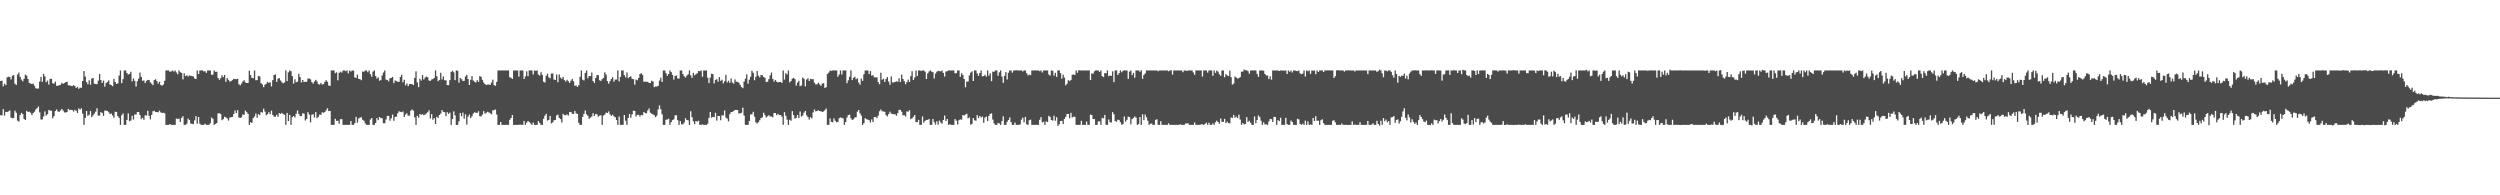 <?xml version="1.0" encoding="UTF-8"?>
<svg xmlns="http://www.w3.org/2000/svg" width="1920" height="150">
  <path d="M0 62.177h1v26.315H0zM1 61.936h1v26.633H1zM2 66.293h1v17.505H2zM3 64.284h1v24.512H3zM4 65.358h1v20.556H4zM5 59.375h1v26.708H5zM6 58.959h1v26.597H6zM7 59.107h1v25.749H7zM8 61.026h1v29.329H8zM9 58.145h1v32.672H9zM10 57.678h1v32.900H10zM11 64.302h1v20.630H11zM12 65.232h1v21.355H12zM13 57.176h1v35.468H13zM14 55.754h1v37.633H14zM15 59.013h1v29.359H15zM16 61.121h1v25.571H16zM17 62.479h1v25.136H17zM18 60.452h1v30.938H18zM19 57.281h1v34.853H19zM20 58.122h1v26.962H20zM21 60.687h1v25.330H21zM22 63.662h1v22.022H22zM23 64.132h1v22.427H23zM24 64.509h1v23.874H24zM25 64.257h1v22.616H25zM26 65.857h1v19.944H26zM27 67.776h1v16.303H27zM28 68.053h1v15.092H28zM29 67.975h1v13.797H29zM30 62.652h1v23.608H30zM31 59.029h1v32.734H31zM32 62.757h1v28.975H32zM33 56.805h1v32.591H33zM34 58.689h1v26.844H34zM35 63.116h1v25.645H35zM36 61.878h1v25.828H36zM37 64.957h1v19.469H37zM38 60.566h1v24.368H38zM39 60.562h1v24.482H39zM40 63.876h1v27.009H40zM41 64.313h1v24.883H41zM42 62.647h1v22.604H42zM43 65.819h1v18.241H43zM44 65.884h1v19.738H44zM45 65.447h1v20.398H45zM46 65.127h1v19.692H46zM47 63.571h1v20.101H47zM48 64.428h1v20.448H48zM49 63.782h1v22.549H49zM50 63.053h1v23.370H50zM51 62.811h1v23.227H51zM52 65.490h1v18.101H52zM53 65.582h1v18.994H53zM54 65.907h1v18.433H54zM55 66.175h1v18.352H55zM56 65.384h1v20.303H56zM57 66.094h1v18.222H57zM58 67.537h1v17.565H58zM59 66.758h1v19.964H59zM60 68.198h1v15.069H60zM61 67.332h1v16.862H61zM62 67.422h1v15.759H62zM63 62.193h1v25.054H63zM64 54.578h1v41.317H64zM65 58.766h1v31.733H65zM66 63.054h1v22.183H66zM67 64.720h1v24.288H67zM68 61.627h1v26.475H68zM69 65.050h1v20.263H69zM70 60.375h1v29.603H70zM71 59.881h1v28.755H71zM72 64.264h1v22.997H72zM73 64.486h1v21.254H73zM74 64.686h1v18.441H74zM75 61.942h1v26.801H75zM76 56.871h1v31.928H76zM77 61.483h1v24.600H77zM78 63.687h1v23.115H78zM79 61.824h1v27.180H79zM80 66.535h1v18.437H80zM81 63.859h1v21.105H81zM82 63.018h1v22.241H82zM83 61.704h1v24.511H83zM84 64.871h1v22.789H84zM85 65.377h1v21.836H85zM86 66.205h1v22.473H86zM87 60.568h1v29.846H87zM88 62.996h1v22.758H88zM89 64.530h1v21.477H89zM90 63.999h1v25.128H90zM91 58.040h1v32.487H91zM92 54.106h1v41.793H92zM93 63.826h1v24.692H93zM94 60.762h1v26.386H94zM95 54.103h1v41.837H95zM96 54.105h1v41.795H96zM97 56.110h1v36.003H97zM98 57.219h1v29.888H98zM99 56.779h1v36.318H99zM100 55.109h1v37.438H100zM101 62.525h1v26.432H101zM102 60.187h1v31.611H102zM103 62.057h1v25.835H103zM104 66.515h1v21.442H104zM105 62.402h1v23.620H105zM106 60.381h1v25.566H106zM107 55.772h1v32.622H107zM108 59.102h1v32.468H108zM109 62.033h1v28.429H109zM110 61.762h1v30.319H110zM111 63.772h1v24.819H111zM112 62.094h1v26.634H112zM113 61.364h1v23.747H113zM114 61.384h1v27.583H114zM115 63.238h1v28.397H115zM116 64.266h1v24.024H116zM117 65.368h1v20.086H117zM118 61.468h1v23.632H118zM119 60.859h1v25.203H119zM120 62.256h1v23.757H120zM121 64.190h1v22.105H121zM122 62.802h1v22.171H122zM123 65.232h1v21.078H123zM124 65.857h1v20.934H124zM125 64.852h1v21.743H125zM126 61.998h1v25.025H126zM127 54.079h1v41.849H127zM128 54.100h1v41.814H128zM129 54.102h1v41.795H129zM130 55.100h1v40.192H130zM131 54.840h1v41.056H131zM132 54.109h1v41.778H132zM133 54.997h1v40.918H133zM134 54.117h1v41.782H134zM135 55.647h1v35.371H135zM136 57.026h1v34.414H136zM137 54.084h1v36.992H137zM138 55.469h1v38.178H138zM139 55.997h1v34.468H139zM140 60.970h1v28.322H140zM141 56.316h1v39.581H141zM142 58.463h1v37.430H142zM143 57.802h1v37.182H143zM144 58.810h1v32.306H144zM145 57.906h1v34.271H145zM146 58.203h1v36.658H146zM147 58.442h1v36.651H147zM148 58.798h1v36.601H148zM149 60.272h1v32.213H149zM150 60.726h1v28.454H150zM151 54.104h1v40.889H151zM152 56.864h1v33.001H152zM153 54.104h1v40.870H153zM154 54.086h1v41.787H154zM155 54.073h1v41.818H155zM156 54.830h1v41.087H156zM157 54.677h1v40.350H157zM158 55.959h1v39.963H158zM159 54.100h1v41.802H159zM160 54.101h1v41.795H160zM161 54.098h1v40.618H161zM162 57.443h1v32.856H162zM163 57.297h1v33.901H163zM164 54.102h1v41.805H164zM165 55.216h1v39.892H165zM166 55.078h1v39.433H166zM167 59.865h1v27.215H167zM168 61.272h1v25.672H168zM169 60.051h1v27.451H169zM170 57.753h1v34.544H170zM171 59.231h1v32.251H171zM172 57.536h1v32.104H172zM173 62.750h1v27.421H173zM174 59.958h1v31.018H174zM175 61.318h1v31.228H175zM176 62.681h1v27.610H176zM177 62.243h1v27.810H177zM178 61.562h1v28.249H178zM179 60.561h1v26.971H179zM180 60.726h1v24.182H180zM181 60.827h1v26.042H181zM182 60.403h1v24.200H182zM183 64.726h1v25.496H183zM184 65.539h1v25.067H184zM185 64.176h1v25.853H185zM186 62.582h1v25.302H186zM187 61.603h1v26.584H187zM188 63.281h1v21.637H188zM189 63.769h1v22.380H189zM190 63.701h1v23.793H190zM191 54.284h1v41.633H191zM192 57.664h1v36.214H192zM193 59.834h1v34.579H193zM194 60.008h1v30.694H194zM195 54.105h1v35.355H195zM196 61.596h1v25.560H196zM197 61.536h1v28.832H197zM198 58.275h1v29.378H198zM199 58.729h1v29.669H199zM200 63.831h1v22.125H200zM201 64.824h1v21.729H201zM202 66.981h1v16.472H202zM203 65.025h1v20.667H203zM204 64.328h1v24.155H204zM205 62.850h1v24.845H205zM206 63.674h1v22.457H206zM207 63.147h1v24.496H207zM208 66.371h1v18.608H208zM209 61.554h1v26.738H209zM210 57.570h1v32.029H210zM211 57.177h1v32.348H211zM212 62.853h1v25.295H212zM213 60.455h1v29.253H213zM214 59.974h1v26.906H214zM215 61.794h1v25.690H215zM216 63.189h1v23.504H216zM217 63.968h1v23.686H217zM218 63.327h1v24.837H218zM219 54.100h1v41.801H219zM220 62.268h1v24.440H220zM221 55.537h1v37.553H221zM222 54.103h1v34.106H222zM223 54.706h1v41.173H223zM224 58.492h1v31.427H224zM225 64.200h1v24.944H225zM226 60.916h1v29.280H226zM227 63.133h1v24.214H227zM228 62.696h1v22.219H228zM229 56.557h1v30.934H229zM230 59.242h1v29.879H230zM231 63.310h1v25.790H231zM232 61.464h1v25.511H232zM233 63.032h1v24.242H233zM234 62.743h1v29.792H234zM235 62.850h1v28.549H235zM236 60.420h1v25.746H236zM237 60.248h1v27.701H237zM238 60.907h1v33.090H238zM239 63.091h1v25.025H239zM240 64.231h1v23.496H240zM241 62.595h1v27.641H241zM242 61.363h1v24.720H242zM243 62.539h1v28.194H243zM244 64.601h1v25.113H244zM245 64.988h1v22.991H245zM246 63.641h1v24.517H246zM247 64.921h1v21.302H247zM248 64.549h1v22.063H248zM249 62.841h1v23.105H249zM250 61.575h1v23.122H250zM251 62.847h1v20.285H251zM252 65.689h1v19.646H252zM253 65.937h1v19.253H253zM254 54.088h1v41.803H254zM255 54.095h1v41.806H255zM256 54.097h1v41.795H256zM257 56.290h1v34.950H257zM258 55.562h1v37.259H258zM259 61.690h1v31.041H259zM260 55.940h1v39.015H260zM261 54.976h1v36.557H261zM262 55.767h1v35.744H262zM263 54.105h1v41.786H263zM264 54.105h1v41.794H264zM265 54.688h1v41.209H265zM266 54.090h1v41.809H266zM267 56.314h1v39.576H267zM268 54.105h1v41.790H268zM269 54.925h1v38.050H269zM270 54.084h1v41.812H270zM271 54.278h1v41.619H271zM272 59.461h1v35.173H272zM273 59.822h1v29.934H273zM274 57.328h1v36.897H274zM275 60.576h1v30.475H275zM276 60.835h1v29.506H276zM277 61.604h1v28.388H277zM278 54.916h1v37.051H278zM279 55.088h1v37.635H279zM280 54.102h1v40.680H280zM281 54.101h1v41.821H281zM282 55.460h1v40.456H282zM283 54.104h1v41.795H283zM284 56.925h1v34.928H284zM285 58.920h1v31.776H285zM286 55.000h1v40.898H286zM287 54.099h1v41.805H287zM288 58.324h1v36.151H288zM289 60.345h1v30.405H289zM290 59.422h1v32.845H290zM291 62.017h1v27.815H291zM292 61.477h1v29.247H292zM293 58.028h1v32.808H293zM294 55.707h1v38.896H294zM295 54.093h1v40.587H295zM296 61.129h1v30.547H296zM297 61.507h1v27.554H297zM298 62.470h1v26.529H298zM299 60.087h1v32.652H299zM300 59.872h1v30.999H300zM301 59.100h1v28.838H301zM302 63.843h1v28.950H302zM303 61.799h1v27.983H303zM304 62.240h1v27.236H304zM305 62.859h1v24.126H305zM306 62.815h1v22.614H306zM307 59.077h1v26.846H307zM308 57.375h1v28.793H308zM309 63.237h1v22.374H309zM310 61.211h1v28.581H310zM311 65.539h1v22.438H311zM312 64.073h1v22.970H312zM313 66.156h1v22.719H313zM314 64.577h1v24.209H314zM315 64.498h1v20.503H315zM316 64.632h1v19.443H316zM317 65.320h1v19.657H317zM318 59.863h1v30.274H318zM319 54.772h1v41.130H319zM320 63.283h1v25.638H320zM321 66.927h1v23.451H321zM322 60.479h1v27.060H322zM323 61.887h1v26.286H323zM324 57.676h1v29.993H324zM325 61.051h1v27.444H325zM326 59.589h1v28.438H326zM327 58.757h1v28.339H327zM328 59.323h1v26.880H328zM329 61.826h1v22.898H329zM330 62.087h1v28.890H330zM331 61.062h1v26.652H331zM332 60.726h1v31.229H332zM333 59.817h1v30.884H333zM334 54.090h1v41.157H334zM335 58.498h1v31.178H335zM336 62.328h1v28.366H336zM337 61.398h1v26.929H337zM338 55.849h1v31.382H338zM339 61.038h1v23.469H339zM340 58.749h1v27.186H340zM341 61.575h1v24.616H341zM342 61.688h1v27.503H342zM343 65.329h1v20.859H343zM344 65.408h1v22.017H344zM345 61.528h1v24.958H345zM346 55.205h1v40.687H346zM347 54.301h1v37.139H347zM348 55.552h1v30.001H348zM349 61.517h1v27.093H349zM350 54.095h1v41.875H350zM351 54.328h1v41.567H351zM352 63.495h1v29.660H352zM353 59.896h1v26.868H353zM354 60.867h1v28.433H354zM355 62.164h1v24.306H355zM356 62.062h1v29.115H356zM357 58.781h1v29.035H357zM358 57.566h1v38.137H358zM359 60.741h1v28.840H359zM360 65.242h1v22.702H360zM361 61.300h1v29.380H361zM362 58.477h1v30.805H362zM363 61.865h1v25.325H363zM364 62.799h1v23.403H364zM365 63.412h1v23.156H365zM366 61.535h1v25.175H366zM367 62.865h1v22.575H367zM368 58.464h1v30.797H368zM369 59.049h1v30.384H369zM370 61.290h1v26.718H370zM371 63.383h1v21.953H371zM372 64.592h1v22.711H372zM373 65.245h1v21.408H373zM374 64.922h1v20.960H374zM375 64.921h1v21.439H375zM376 65.122h1v21.856H376zM377 63.362h1v24.470H377zM378 61.197h1v23.530H378zM379 65.388h1v19.260H379zM380 65.912h1v18.155H380zM381 62.855h1v25.098H381zM382 54.104h1v41.823H382zM383 54.069h1v41.835H383zM384 54.105h1v39.606H384zM385 54.106h1v41.799H385zM386 54.100h1v41.802H386zM387 54.111h1v41.785H387zM388 54.095h1v41.804H388zM389 54.088h1v41.819H389zM390 54.108h1v41.789H390zM391 59.289h1v32.758H391zM392 59.807h1v30.827H392zM393 60.623h1v27.699H393zM394 54.102h1v41.802H394zM395 54.095h1v41.806H395zM396 54.094h1v41.798H396zM397 54.104h1v41.792H397zM398 58.894h1v36.999H398zM399 54.102h1v41.520H399zM400 54.099h1v41.798H400zM401 54.108h1v41.790H401zM402 60.598h1v32.291H402zM403 58.666h1v37.231H403zM404 54.760h1v39.508H404zM405 58.476h1v34.468H405zM406 54.087h1v39.635H406zM407 54.098h1v40.611H407zM408 54.105h1v41.803H408zM409 57.197h1v36.964H409zM410 54.104h1v41.794H410zM411 54.418h1v41.490H411zM412 54.104h1v41.793H412zM413 57.239h1v35.804H413zM414 58.037h1v36.376H414zM415 55.471h1v40.430H415zM416 57.491h1v38.412H416zM417 62.761h1v28.456H417zM418 63.380h1v25.477H418zM419 58.188h1v29.262H419zM420 56.556h1v36.069H420zM421 59.412h1v32.636H421zM422 60.182h1v28.834H422zM423 56.528h1v38.223H423zM424 56.444h1v37.563H424zM425 61.067h1v31.369H425zM426 61.385h1v30.754H426zM427 57.243h1v31.413H427zM428 63.116h1v24.896H428zM429 57.177h1v33.345H429zM430 59.526h1v31.970H430zM431 60.560h1v33.551H431zM432 59.152h1v28.323H432zM433 61.524h1v26.904H433zM434 62.603h1v25.941H434zM435 61.292h1v26.585H435zM436 62.376h1v26.336H436zM437 63.769h1v22.355H437zM438 61.881h1v24.108H438zM439 60.596h1v26.799H439zM440 62.454h1v25.050H440zM441 65.861h1v19.325H441zM442 65.627h1v21.447H442zM443 66.771h1v20.741H443zM444 65.415h1v28.883H444zM445 58.973h1v36.922H445zM446 54.097h1v41.788H446zM447 61.203h1v28.610H447zM448 61.777h1v25.692H448zM449 56.006h1v28.863H449zM450 54.112h1v33.685H450zM451 60.088h1v28.889H451zM452 58.368h1v32.857H452zM453 58.449h1v31.852H453zM454 55.694h1v33.741H454zM455 62.225h1v24.704H455zM456 63.693h1v25.331H456zM457 59.913h1v27.627H457zM458 57.674h1v30.170H458zM459 57.693h1v31.956H459zM460 61.653h1v27.191H460zM461 62.148h1v26.378H461zM462 60.773h1v35.154H462zM463 59.810h1v28.942H463zM464 55.543h1v32.469H464zM465 57.289h1v29.182H465zM466 62.298h1v24.472H466zM467 64.242h1v21.383H467zM468 62.302h1v25.445H468zM469 60.693h1v28.348H469zM470 59.294h1v28.840H470zM471 62.710h1v26.624H471zM472 61.122h1v28.947H472zM473 61.069h1v31.105H473zM474 54.079h1v41.785H474zM475 62.498h1v26.982H475zM476 59.027h1v36.869H476zM477 54.098h1v41.799H477zM478 54.060h1v41.836H478zM479 57.704h1v30.605H479zM480 59.448h1v33.299H480zM481 55.628h1v40.286H481zM482 59.988h1v30.536H482zM483 59.121h1v28.430H483zM484 58.607h1v31.797H484zM485 60.543h1v27.286H485zM486 60.832h1v24.168H486zM487 65.007h1v20.244H487zM488 61.084h1v28.404H488zM489 61.661h1v26.486H489zM490 59.793h1v28.378H490zM491 56.941h1v32.590H491zM492 56.154h1v32.117H492zM493 57.481h1v31.115H493zM494 62.720h1v23.279H494zM495 62.729h1v24.114H495zM496 62.751h1v24.275H496zM497 62.852h1v22.031H497zM498 63.668h1v19.607H498zM499 63.733h1v22.783H499zM500 62.006h1v25.317H500zM501 62.564h1v25.315H501zM502 66.939h1v21.565H502zM503 66.349h1v23.656H503zM504 66.440h1v22.357H504zM505 65.920h1v18.198H505zM506 61.904h1v19.029H506zM507 59.659h1v24.239H507zM508 62.916h1v24.880H508zM509 54.100h1v41.802H509zM510 54.101h1v41.804H510zM511 56.234h1v35.760H511zM512 58.219h1v33.519H512zM513 56.879h1v34.329H513zM514 54.107h1v41.789H514zM515 55.350h1v38.423H515zM516 57.434h1v34.816H516zM517 61.136h1v30.487H517zM518 58.357h1v30.241H518zM519 57.899h1v30.612H519zM520 60.228h1v32.038H520zM521 60.386h1v35.511H521zM522 54.102h1v38.862H522zM523 54.098h1v41.322H523zM524 56.877h1v38.621H524zM525 58.571h1v35.529H525zM526 59.522h1v31.235H526zM527 57.990h1v34.194H527zM528 57.100h1v35.300H528zM529 54.099h1v41.799H529zM530 57.860h1v27.578H530zM531 59.780h1v30.239H531zM532 55.985h1v37.260H532zM533 57.791h1v37.579H533zM534 57.058h1v35.899H534zM535 56.232h1v37.166H535zM536 54.598h1v38.119H536zM537 54.696h1v41.203H537zM538 54.104h1v41.792H538zM539 58.930h1v36.617H539zM540 54.100h1v41.797H540zM541 54.103h1v41.794H541zM542 54.101h1v41.795H542zM543 59.661h1v35.347H543zM544 63.805h1v26.712H544zM545 59.595h1v26.397H545zM546 56.644h1v33.707H546zM547 56.959h1v32.792H547zM548 64.029h1v25.999H548zM549 61.414h1v25.197H549zM550 60.771h1v31.872H550zM551 62.776h1v26.267H551zM552 59.197h1v29.975H552zM553 62.121h1v30.248H553zM554 61.238h1v27.328H554zM555 64.069h1v24.624H555zM556 62.364h1v22.540H556zM557 57.468h1v32.775H557zM558 63.261h1v27.864H558zM559 61.994h1v31.259H559zM560 63.571h1v24.132H560zM561 60.284h1v25.791H561zM562 63.374h1v22.528H562zM563 64.242h1v20.999H563zM564 60.971h1v23.472H564zM565 62.784h1v21.633H565zM566 62.851h1v21.680H566zM567 63.528h1v23.615H567zM568 65.236h1v21.877H568zM569 66.878h1v19.764H569zM570 67.746h1v14.942H570zM571 62.609h1v26.157H571zM572 60.455h1v35.441H572zM573 57.155h1v38.742H573zM574 64.280h1v31.617H574zM575 61.179h1v31.746H575zM576 58.907h1v29.040H576zM577 54.320h1v33.427H577zM578 55.840h1v30.008H578zM579 61.659h1v27.868H579zM580 58.968h1v34.995H580zM581 54.519h1v40.338H581zM582 58.127h1v35.716H582zM583 59.509h1v32.880H583zM584 57.553h1v33.156H584zM585 57.800h1v32.307H585zM586 59.136h1v27.478H586zM587 59.790h1v28.613H587zM588 63.017h1v27.208H588zM589 62.750h1v26.581H589zM590 60.785h1v27.665H590zM591 57.915h1v31.521H591zM592 55.715h1v33.719H592zM593 60.579h1v29.550H593zM594 62.656h1v24.114H594zM595 61.381h1v25.475H595zM596 62.714h1v25.736H596zM597 63.277h1v24.154H597zM598 63.016h1v25.384H598zM599 62.864h1v25.456H599zM600 63.635h1v25.945H600zM601 54.106h1v41.796H601zM602 61.090h1v25.068H602zM603 56.258h1v32.658H603zM604 57.141h1v34.768H604zM605 54.102h1v41.795H605zM606 63.304h1v28.668H606zM607 62.186h1v30.554H607zM608 60.342h1v25.033H608zM609 59.807h1v28.557H609zM610 60.731h1v30.357H610zM611 65.745h1v24.727H611zM612 63.431h1v24.904H612zM613 62.041h1v28.699H613zM614 66.132h1v19.500H614zM615 65.710h1v23.784H615zM616 59.499h1v29.240H616zM617 60.581h1v25.926H617zM618 66.360h1v18.815H618zM619 61.108h1v27.504H619zM620 60.173h1v29.803H620zM621 62.219h1v29.643H621zM622 60.563h1v29.440H622zM623 60.826h1v30.103H623zM624 60.824h1v25.491H624zM625 63.465h1v20.657H625zM626 64.873h1v20.631H626zM627 64.762h1v20.492H627zM628 63.520h1v21.170H628zM629 64.775h1v20.530H629zM630 65.895h1v19.500H630zM631 64.250h1v21.823H631zM632 63.855h1v21.760H632zM633 67.462h1v17.193H633zM634 66.979h1v16.299H634zM635 56.835h1v39.063H635zM636 55.710h1v40.184H636zM637 54.156h1v36.812H637zM638 54.487h1v39.107H638zM639 54.089h1v39.884H639zM640 54.104h1v36.822H640zM641 54.039h1v38.693H641zM642 54.107h1v39.811H642zM643 58.954h1v34.669H643zM644 57.254h1v33.575H644zM645 54.102h1v36.122H645zM646 57.178h1v33.334H646zM647 54.102h1v36.857H647zM648 54.101h1v41.795H648zM649 54.088h1v39.635H649zM650 63.882h1v26.390H650zM651 61.719h1v26.699H651zM652 58.921h1v29.069H652zM653 54.068h1v36.742H653zM654 61.468h1v30.718H654zM655 59.803h1v31.808H655zM656 58.984h1v31.282H656zM657 60.869h1v29.142H657zM658 60.165h1v25.588H658zM659 63.376h1v21.084H659zM660 65.040h1v21.995H660zM661 60.371h1v28.398H661zM662 62.107h1v33.789H662zM663 57.012h1v37.552H663zM664 54.105h1v36.692H664zM665 54.104h1v37.382H665zM666 54.104h1v37.819H666zM667 56.882h1v35.466H667zM668 54.572h1v39.514H668zM669 58.037h1v33.637H669zM670 57.754h1v36.067H670zM671 59.397h1v30.496H671zM672 59.455h1v30.342H672zM673 59.428h1v31.344H673zM674 63.073h1v25.695H674zM675 64.699h1v20.774H675zM676 55.862h1v28.204H676zM677 61.258h1v24.189H677zM678 60.401h1v25.214H678zM679 62.902h1v22.961H679zM680 60.645h1v27.750H680zM681 59.111h1v30.288H681zM682 62.626h1v24.964H682zM683 65.056h1v20.718H683zM684 58.649h1v28.603H684zM685 63.318h1v24.205H685zM686 63.210h1v24.598H686zM687 62.928h1v24.805H687zM688 62.462h1v26.404H688zM689 62.846h1v24.014H689zM690 60.167h1v24.270H690zM691 63.029h1v21.278H691zM692 57.349h1v28.409H692zM693 60.617h1v27.917H693zM694 62.299h1v26.157H694zM695 64.668h1v24.804H695zM696 63.053h1v22.502H696zM697 61.158h1v24.606H697zM698 62.959h1v21.652H698zM699 58.469h1v33.053H699zM700 54.682h1v36.222H700zM701 61.447h1v28.273H701zM702 59.550h1v28.778H702zM703 54.095h1v39.680H703zM704 58.412h1v35.379H704zM705 54.099h1v37.942H705zM706 54.077h1v41.822H706zM707 54.604h1v41.288H707zM708 54.107h1v35.265H708zM709 54.102h1v40.183H709zM710 55.038h1v37.782H710zM711 60.696h1v31.374H711zM712 56.467h1v35.644H712zM713 54.963h1v36.381H713zM714 54.093h1v41.806H714zM715 54.917h1v40.982H715zM716 55.452h1v35.912H716zM717 60.272h1v33.554H717zM718 56.485h1v39.223H718zM719 55.110h1v38.038H719zM720 54.415h1v41.338H720zM721 54.594h1v38.016H721zM722 54.854h1v39.249H722zM723 54.103h1v40.883H723zM724 55.995h1v36.130H724zM725 58.800h1v29.943H725zM726 54.932h1v38.053H726zM727 54.684h1v36.679H727zM728 54.105h1v41.790H728zM729 54.107h1v41.333H729zM730 54.105h1v41.806H730zM731 54.101h1v41.782H731zM732 54.094h1v41.801H732zM733 56.307h1v35.126H733zM734 56.145h1v36.507H734zM735 54.102h1v41.502H735zM736 54.096h1v38.194H736zM737 58.998h1v32.725H737zM738 56.352h1v35.570H738zM739 57.540h1v30.788H739zM740 60.690h1v28.057H740zM741 67.034h1v20.902H741zM742 62.675h1v24.744H742zM743 62.633h1v28.255H743zM744 57.883h1v32.278H744zM745 55.755h1v39.981H745zM746 54.833h1v40.267H746zM747 62.215h1v28.475H747zM748 54.057h1v38.289H748zM749 54.105h1v38.609H749zM750 56.471h1v31.901H750zM751 58.321h1v32.349H751zM752 56.097h1v33.006H752zM753 54.108h1v36.131H753zM754 58.699h1v30.825H754zM755 58.373h1v35.921H755zM756 57.396h1v32.944H756zM757 58.852h1v30.754H757zM758 54.105h1v38.868H758zM759 58.113h1v30.933H759zM760 56.336h1v31.125H760zM761 62.334h1v24.688H761zM762 54.980h1v36.808H762zM763 55.191h1v39.580H763zM764 54.080h1v41.820H764zM765 54.105h1v41.791H765zM766 58.230h1v36.165H766zM767 55.563h1v39.229H767zM768 54.099h1v41.798H768zM769 58.813h1v34.194H769zM770 63.644h1v25.711H770zM771 58.294h1v37.604H771zM772 55.355h1v40.539H772zM773 61.040h1v32.524H773zM774 55.838h1v36.329H774zM775 54.103h1v36.090H775zM776 54.096h1v39.694H776zM777 55.815h1v40.082H777zM778 54.105h1v41.797H778zM779 54.105h1v40.016H779zM780 53.912h1v41.986H780zM781 54.102h1v41.795H781zM782 54.104h1v41.794H782zM783 54.102h1v41.392H783zM784 54.094h1v37.800H784zM785 54.889h1v35.468H785zM786 54.104h1v39.867H786zM787 54.107h1v35.630H787zM788 56.194h1v39.291H788zM789 57.914h1v37.948H789zM790 57.288h1v35.067H790zM791 57.740h1v34.141H791zM792 54.119h1v41.778H792zM793 54.103h1v41.789H793zM794 54.097h1v41.806H794zM795 54.108h1v41.794H795zM796 54.098h1v41.799H796zM797 54.104h1v41.797H797zM798 54.705h1v37.312H798zM799 54.105h1v35.823H799zM800 55.672h1v38.360H800zM801 54.100h1v39.378H801zM802 54.103h1v41.787H802zM803 54.118h1v39.138H803zM804 54.077h1v39.726H804zM805 57.255h1v31.666H805zM806 58.021h1v31.796H806zM807 54.094h1v38.073H807zM808 54.351h1v38.267H808zM809 58.088h1v30.795H809zM810 55.886h1v36.835H810zM811 59.017h1v30.971H811zM812 54.082h1v42.637H812zM813 54.108h1v41.291H813zM814 56.165h1v36.801H814zM815 60.420h1v32.360H815zM816 57.403h1v37.912H816zM817 59.573h1v31.763H817zM818 65.523h1v24.224H818zM819 64.311h1v23.175H819zM820 61.551h1v25.990H820zM821 62.276h1v28.555H821zM822 61.378h1v25.285H822zM823 57.451h1v32.787H823zM824 57.118h1v32.545H824zM825 57.599h1v32.064H825zM826 54.104h1v41.792H826zM827 55.848h1v40.051H827zM828 53.921h1v41.981H828zM829 54.102h1v41.795H829zM830 54.085h1v38.704H830zM831 54.097h1v41.799H831zM832 54.094h1v41.804H832zM833 54.115h1v41.783H833zM834 54.101h1v39.297H834zM835 54.103h1v41.794H835zM836 54.067h1v41.833H836zM837 61.442h1v26.553H837zM838 56.309h1v32.068H838zM839 56.662h1v34.665H839zM840 54.803h1v36.694H840zM841 54.063h1v41.829H841zM842 54.081h1v41.829H842zM843 54.097h1v39.165H843zM844 55.263h1v37.850H844zM845 54.073h1v41.808H845zM846 58.454h1v32.082H846zM847 59.210h1v31.737H847zM848 56.070h1v32.221H848zM849 56.351h1v39.547H849zM850 54.090h1v41.809H850zM851 58.447h1v33.307H851zM852 57.952h1v35.903H852zM853 58.311h1v35.790H853zM854 54.795h1v31.330H854zM855 63.100h1v24.637H855zM856 54.096h1v38.888H856zM857 54.099h1v39.415H857zM858 57.581h1v34.313H858zM859 56.154h1v36.088H859zM860 54.083h1v39.791H860zM861 55.476h1v40.418H861zM862 54.395h1v40.796H862zM863 54.039h1v35.390H863zM864 54.103h1v39.326H864zM865 54.106h1v37.905H865zM866 60.578h1v29.011H866zM867 54.975h1v34.978H867zM868 54.141h1v41.359H868zM869 57.725h1v33.781H869zM870 55.961h1v34.557H870zM871 59.676h1v29.756H871zM872 54.086h1v36.214H872zM873 54.107h1v41.785H873zM874 54.103h1v41.087H874zM875 55.160h1v34.708H875zM876 53.934h1v41.984H876zM877 60.536h1v27.262H877zM878 57.574h1v34.722H878zM879 56.414h1v31.539H879zM880 54.100h1v35.936H880zM881 54.102h1v38.614H881zM882 54.102h1v41.785H882zM883 54.078h1v40.971H883zM884 54.090h1v40.787H884zM885 54.106h1v41.790H885zM886 54.103h1v41.794H886zM887 54.104h1v37.962H887zM888 54.050h1v37.528H888zM889 54.745h1v41.153H889zM890 54.103h1v41.796H890zM891 54.093h1v38.972H891zM892 54.101h1v41.801H892zM893 54.094h1v41.812H893zM894 54.099h1v41.814H894zM895 54.094h1v41.811H895zM896 54.114h1v41.806H896zM897 54.755h1v39.976H897zM898 54.109h1v41.775H898zM899 53.981h1v41.920H899zM900 57.328h1v38.576H900zM901 54.103h1v41.790H901zM902 54.095h1v41.809H902zM903 54.101h1v41.799H903zM904 54.101h1v41.799H904zM905 54.106h1v41.788H905zM906 54.101h1v41.331H906zM907 54.102h1v41.795H907zM908 55.514h1v40.390H908zM909 54.163h1v41.734H909zM910 54.102h1v40.765H910zM911 54.491h1v40.343H911zM912 54.102h1v40.558H912zM913 54.106h1v41.790H913zM914 54.113h1v41.787H914zM915 54.093h1v41.813H915zM916 55.669h1v40.231H916zM917 57.467h1v36.574H917zM918 54.092h1v41.804H918zM919 54.093h1v41.816H919zM920 54.075h1v41.831H920zM921 54.104h1v41.780H921zM922 54.093h1v41.417H922zM923 58.799h1v36.718H923zM924 54.102h1v41.794H924zM925 54.100h1v41.019H925zM926 54.142h1v40.079H926zM927 55.770h1v40.143H927zM928 54.115h1v40.142H928zM929 54.107h1v41.790H929zM930 54.105h1v41.796H930zM931 58.222h1v36.524H931zM932 54.123h1v41.772H932zM933 55.981h1v37.911H933zM934 54.184h1v38.494H934zM935 54.970h1v38.724H935zM936 57.012h1v38.018H936zM937 58.217h1v32.805H937zM938 54.094h1v39.432H938zM939 54.111h1v39.538H939zM940 59.340h1v31.876H940zM941 56.890h1v37.702H941zM942 57.893h1v35.555H942zM943 58.435h1v36.101H943zM944 54.206h1v40.533H944zM945 59.246h1v31.044H945zM946 64.950h1v25.573H946zM947 64.189h1v24.005H947zM948 58.713h1v31.697H948zM949 59.594h1v30.001H949zM950 60.357h1v30.300H950zM951 59.968h1v28.151H951zM952 59.208h1v32.641H952zM953 55.061h1v40.834H953zM954 54.984h1v39.536H954zM955 53.371h1v42.171H955zM956 54.087h1v41.145H956zM957 53.920h1v36.045H957zM958 54.658h1v38.966H958zM959 56.649h1v36.087H959zM960 54.101h1v40.090H960zM961 54.104h1v41.837H961zM962 54.077h1v41.832H962zM963 54.048h1v35.375H963zM964 54.097h1v40.545H964zM965 56.821h1v35.285H965zM966 59.008h1v29.666H966zM967 54.093h1v35.874H967zM968 54.103h1v38.613H968zM969 54.112h1v41.801H969zM970 54.327h1v39.627H970zM971 56.824h1v38.754H971zM972 57.924h1v37.506H972zM973 58.037h1v37.864H973zM974 60.763h1v32.501H974zM975 58.616h1v32.730H975zM976 61.166h1v30.382H976zM977 54.073h1v39.562H977zM978 54.115h1v35.570H978zM979 54.108h1v35.738H979zM980 54.104h1v41.789H980zM981 54.103h1v38.183H981zM982 54.530h1v38.518H982zM983 54.122h1v36.282H983zM984 54.104h1v41.791H984zM985 54.101h1v41.802H985zM986 54.312h1v41.587H986zM987 54.095h1v36.352H987zM988 56.835h1v38.490H988zM989 54.097h1v41.806H989zM990 55.132h1v40.767H990zM991 54.095h1v38.459H991zM992 55.668h1v37.994H992zM993 54.107h1v41.793H993zM994 54.106h1v41.791H994zM995 54.535h1v41.487H995zM996 54.680h1v36.573H996zM997 54.097h1v37.579H997zM998 56.302h1v38.903H998zM999 57.003h1v38.893H999zM1000 56.535h1v38.432H1000zM1001 54.105h1v41.804H1001zM1002 58.804h1v33.805H1002zM1003 54.091h1v41.822H1003zM1004 54.736h1v38.509H1004zM1005 54.100h1v41.796H1005zM1006 56.728h1v38.822H1006zM1007 54.097h1v41.819H1007zM1008 54.316h1v36.259H1008zM1009 54.104h1v38.927H1009zM1010 56.966h1v32.300H1010zM1011 54.085h1v38.698H1011zM1012 55.320h1v37.347H1012zM1013 54.097h1v41.794H1013zM1014 54.104h1v38.205H1014zM1015 54.086h1v37.584H1015zM1016 55.294h1v39.288H1016zM1017 54.101h1v41.792H1017zM1018 54.108h1v41.787H1018zM1019 54.004h1v41.903H1019zM1020 54.088h1v41.816H1020zM1021 54.050h1v41.861H1021zM1022 54.095h1v41.800H1022zM1023 54.089h1v38.689H1023zM1024 59.831h1v32.457H1024zM1025 58.580h1v35.372H1025zM1026 54.105h1v41.784H1026zM1027 53.820h1v42.065H1027zM1028 54.099h1v41.799H1028zM1029 54.089h1v41.809H1029zM1030 54.112h1v40.746H1030zM1031 54.101h1v41.801H1031zM1032 54.980h1v40.928H1032zM1033 54.102h1v41.795H1033zM1034 54.098h1v41.810H1034zM1035 53.981h1v41.994H1035zM1036 54.097h1v41.809H1036zM1037 54.096h1v41.798H1037zM1038 54.095h1v39.139H1038zM1039 54.114h1v41.787H1039zM1040 54.887h1v40.804H1040zM1041 54.103h1v41.808H1041zM1042 54.095h1v41.809H1042zM1043 54.099h1v41.802H1043zM1044 54.103h1v39.727H1044zM1045 54.097h1v41.797H1045zM1046 54.094h1v41.804H1046zM1047 54.100h1v41.808H1047zM1048 54.102h1v41.792H1048zM1049 54.112h1v41.783H1049zM1050 56.934h1v35.943H1050zM1051 54.102h1v41.796H1051zM1052 54.099h1v41.797H1052zM1053 54.109h1v41.526H1053zM1054 54.103h1v40.622H1054zM1055 54.096h1v41.803H1055zM1056 54.104h1v41.799H1056zM1057 55.236h1v37.527H1057zM1058 54.573h1v40.631H1058zM1059 53.503h1v43.021H1059zM1060 54.099h1v38.612H1060zM1061 56.311h1v39.587H1061zM1062 59.308h1v31.361H1062zM1063 54.178h1v38.953H1063zM1064 54.226h1v37.629H1064zM1065 54.758h1v39.213H1065zM1066 54.094h1v38.892H1066zM1067 54.009h1v41.949H1067zM1068 55.259h1v34.920H1068zM1069 57.740h1v32.179H1069zM1070 59.639h1v29.450H1070zM1071 54.111h1v40.267H1071zM1072 56.834h1v35.250H1072zM1073 63.523h1v28.231H1073zM1074 58.266h1v36.636H1074zM1075 59.031h1v34.144H1075zM1076 58.038h1v31.675H1076zM1077 58.219h1v27.385H1077zM1078 56.449h1v26.628H1078zM1079 60.304h1v30.141H1079zM1080 58.108h1v34.380H1080zM1081 60.908h1v27.014H1081zM1082 56.529h1v33.625H1082zM1083 55.017h1v39.070H1083zM1084 54.108h1v37.430H1084zM1085 54.113h1v39.371H1085zM1086 53.931h1v41.184H1086zM1087 54.101h1v40.017H1087zM1088 54.098h1v41.827H1088zM1089 54.092h1v38.191H1089zM1090 56.990h1v31.372H1090zM1091 58.229h1v31.635H1091zM1092 54.104h1v37.368H1092zM1093 54.093h1v39.239H1093zM1094 54.076h1v39.768H1094zM1095 54.091h1v38.552H1095zM1096 54.092h1v41.814H1096zM1097 54.085h1v41.815H1097zM1098 54.121h1v42.015H1098zM1099 53.964h1v40.768H1099zM1100 54.105h1v41.788H1100zM1101 54.107h1v37.731H1101zM1102 56.762h1v35.621H1102zM1103 54.098h1v38.175H1103zM1104 54.089h1v40.727H1104zM1105 54.094h1v38.889H1105zM1106 54.159h1v37.265H1106zM1107 61.878h1v31.418H1107zM1108 57.219h1v34.792H1108zM1109 57.000h1v30.959H1109zM1110 54.104h1v36.359H1110zM1111 54.092h1v37.972H1111zM1112 54.090h1v41.811H1112zM1113 57.526h1v38.371H1113zM1114 54.103h1v32.863H1114zM1115 54.104h1v40.482H1115zM1116 53.978h1v41.921H1116zM1117 54.058h1v41.838H1117zM1118 54.097h1v41.795H1118zM1119 56.045h1v39.849H1119zM1120 54.106h1v41.795H1120zM1121 54.102h1v41.797H1121zM1122 56.975h1v33.894H1122zM1123 53.631h1v38.213H1123zM1124 54.038h1v40.863H1124zM1125 54.104h1v41.205H1125zM1126 57.549h1v36.967H1126zM1127 58.475h1v29.749H1127zM1128 57.986h1v37.912H1128zM1129 59.631h1v36.280H1129zM1130 54.117h1v38.085H1130zM1131 54.084h1v41.587H1131zM1132 54.454h1v36.172H1132zM1133 57.588h1v36.194H1133zM1134 54.058h1v37.238H1134zM1135 56.857h1v34.241H1135zM1136 54.102h1v41.795H1136zM1137 54.102h1v39.830H1137zM1138 54.090h1v39.802H1138zM1139 54.104h1v40.769H1139zM1140 54.087h1v39.900H1140zM1141 59.787h1v30.602H1141zM1142 56.759h1v32.096H1142zM1143 57.482h1v34.370H1143zM1144 60.712h1v32.654H1144zM1145 57.460h1v36.897H1145zM1146 54.085h1v41.819H1146zM1147 54.088h1v41.814H1147zM1148 54.072h1v41.824H1148zM1149 54.104h1v41.796H1149zM1150 54.914h1v40.974H1150zM1151 54.103h1v41.793H1151zM1152 54.102h1v41.794H1152zM1153 54.102h1v41.514H1153zM1154 53.997h1v39.006H1154zM1155 54.106h1v41.887H1155zM1156 54.281h1v41.615H1156zM1157 56.525h1v39.019H1157zM1158 54.082h1v41.819H1158zM1159 54.094h1v41.815H1159zM1160 54.100h1v41.799H1160zM1161 54.100h1v41.797H1161zM1162 53.801h1v42.249H1162zM1163 54.071h1v41.851H1163zM1164 54.093h1v41.807H1164zM1165 54.105h1v41.795H1165zM1166 56.568h1v39.055H1166zM1167 54.103h1v41.795H1167zM1168 54.101h1v41.790H1168zM1169 54.103h1v41.796H1169zM1170 54.093h1v41.808H1170zM1171 54.104h1v41.326H1171zM1172 56.140h1v39.733H1172zM1173 56.288h1v39.607H1173zM1174 54.099h1v41.795H1174zM1175 54.097h1v41.810H1175zM1176 54.101h1v41.804H1176zM1177 54.104h1v41.792H1177zM1178 54.258h1v37.939H1178zM1179 56.118h1v39.777H1179zM1180 54.095h1v39.181H1180zM1181 54.463h1v37.343H1181zM1182 54.097h1v37.709H1182zM1183 54.097h1v40.831H1183zM1184 54.100h1v41.791H1184zM1185 57.875h1v30.730H1185zM1186 54.006h1v41.627H1186zM1187 54.103h1v41.181H1187zM1188 55.082h1v40.810H1188zM1189 58.843h1v32.751H1189zM1190 58.596h1v34.662H1190zM1191 55.084h1v37.441H1191zM1192 58.665h1v33.029H1192zM1193 54.267h1v41.630H1193zM1194 55.260h1v39.698H1194zM1195 59.192h1v31.703H1195zM1196 56.657h1v33.972H1196zM1197 58.864h1v33.183H1197zM1198 58.472h1v31.705H1198zM1199 62.432h1v26.901H1199zM1200 59.868h1v32.570H1200zM1201 62.396h1v32.238H1201zM1202 62.709h1v25.314H1202zM1203 61.342h1v26.623H1203zM1204 60.571h1v29.747H1204zM1205 58.876h1v28.117H1205zM1206 55.766h1v38.859H1206zM1207 61.545h1v28.748H1207zM1208 58.671h1v32.743H1208zM1209 58.483h1v31.100H1209zM1210 54.018h1v41.881H1210zM1211 60.400h1v31.494H1211zM1212 54.100h1v33.799H1212zM1213 54.097h1v39.525H1213zM1214 54.096h1v41.869H1214zM1215 54.092h1v41.799H1215zM1216 54.100h1v41.808H1216zM1217 54.100h1v39.069H1217zM1218 53.623h1v40.237H1218zM1219 54.841h1v38.758H1219zM1220 54.120h1v38.647H1220zM1221 58.584h1v35.472H1221zM1222 58.152h1v33.623H1222zM1223 54.098h1v41.814H1223zM1224 54.095h1v41.822H1224zM1225 54.315h1v39.178H1225zM1226 54.099h1v39.517H1226zM1227 58.726h1v34.760H1227zM1228 57.397h1v32.701H1228zM1229 62.084h1v27.258H1229zM1230 56.789h1v36.414H1230zM1231 55.044h1v40.256H1231zM1232 54.105h1v41.789H1232zM1233 60.056h1v29.349H1233zM1234 59.744h1v34.418H1234zM1235 62.105h1v30.027H1235zM1236 59.316h1v31.669H1236zM1237 58.377h1v29.094H1237zM1238 54.117h1v40.607H1238zM1239 54.099h1v41.803H1239zM1240 54.100h1v41.798H1240zM1241 58.512h1v37.124H1241zM1242 59.791h1v30.538H1242zM1243 54.109h1v41.255H1243zM1244 57.334h1v36.162H1244zM1245 58.646h1v36.294H1245zM1246 57.834h1v32.320H1246zM1247 59.518h1v36.378H1247zM1248 57.050h1v38.651H1248zM1249 60.793h1v25.718H1249zM1250 55.079h1v40.011H1250zM1251 55.541h1v37.190H1251zM1252 62.072h1v28.886H1252zM1253 64.152h1v30.791H1253zM1254 62.039h1v32.732H1254zM1255 54.104h1v37.846H1255zM1256 56.114h1v39.780H1256zM1257 58.725h1v33.873H1257zM1258 54.006h1v41.456H1258zM1259 54.106h1v41.790H1259zM1260 54.089h1v41.807H1260zM1261 54.096h1v37.419H1261zM1262 54.087h1v39.565H1262zM1263 54.101h1v40.595H1263zM1264 54.107h1v40.356H1264zM1265 54.371h1v38.376H1265zM1266 54.093h1v37.968H1266zM1267 54.102h1v38.208H1267zM1268 54.067h1v36.595H1268zM1269 54.105h1v35.181H1269zM1270 54.104h1v37.796H1270zM1271 54.103h1v41.798H1271zM1272 59.614h1v32.619H1272zM1273 54.099h1v38.028H1273zM1274 54.062h1v41.871H1274zM1275 59.071h1v35.633H1275zM1276 55.059h1v39.313H1276zM1277 57.278h1v38.625H1277zM1278 54.107h1v41.787H1278zM1279 57.890h1v33.704H1279zM1280 55.885h1v39.625H1280zM1281 57.455h1v38.442H1281zM1282 53.482h1v42.414H1282zM1283 54.102h1v41.793H1283zM1284 54.101h1v37.879H1284zM1285 54.108h1v41.799H1285zM1286 54.090h1v41.805H1286zM1287 54.104h1v41.787H1287zM1288 54.093h1v41.805H1288zM1289 54.089h1v41.807H1289zM1290 53.952h1v42.117H1290zM1291 54.103h1v41.796H1291zM1292 54.102h1v41.795H1292zM1293 54.107h1v41.790H1293zM1294 54.103h1v41.795H1294zM1295 54.104h1v41.789H1295zM1296 54.093h1v41.811H1296zM1297 54.101h1v41.796H1297zM1298 54.102h1v41.345H1298zM1299 54.104h1v41.098H1299zM1300 54.107h1v41.796H1300zM1301 54.105h1v41.792H1301zM1302 54.098h1v41.799H1302zM1303 54.095h1v41.814H1303zM1304 54.095h1v41.801H1304zM1305 54.105h1v41.802H1305zM1306 54.100h1v41.804H1306zM1307 54.100h1v41.796H1307zM1308 54.102h1v41.790H1308zM1309 54.379h1v41.517H1309zM1310 54.098h1v40.886H1310zM1311 54.098h1v41.800H1311zM1312 56.047h1v39.841H1312zM1313 54.100h1v41.858H1313zM1314 54.103h1v41.482H1314zM1315 54.097h1v41.769H1315zM1316 54.101h1v39.376H1316zM1317 54.671h1v40.969H1317zM1318 54.106h1v41.793H1318zM1319 58.546h1v37.351H1319zM1320 54.105h1v39.974H1320zM1321 53.873h1v42.023H1321zM1322 57.207h1v38.881H1322zM1323 59.713h1v36.182H1323zM1324 60.288h1v31.060H1324zM1325 58.796h1v31.452H1325zM1326 55.313h1v39.471H1326zM1327 59.022h1v30.313H1327zM1328 59.225h1v32.539H1328zM1329 57.099h1v35.611H1329zM1330 59.256h1v32.802H1330zM1331 59.542h1v26.639H1331zM1332 61.194h1v27.768H1332zM1333 61.089h1v25.395H1333zM1334 61.614h1v24.499H1334zM1335 56.976h1v35.264H1335zM1336 54.804h1v34.733H1336zM1337 59.761h1v28.378H1337zM1338 54.389h1v37.949H1338zM1339 54.107h1v35.095H1339zM1340 56.632h1v35.912H1340zM1341 54.098h1v39.424H1341zM1342 54.115h1v37.861H1342zM1343 54.099h1v41.806H1343zM1344 54.101h1v41.795H1344zM1345 54.221h1v42.118H1345zM1346 54.101h1v35.500H1346zM1347 57.137h1v37.951H1347zM1348 54.104h1v41.794H1348zM1349 54.090h1v41.805H1349zM1350 58.118h1v35.293H1350zM1351 54.092h1v41.823H1351zM1352 55.029h1v40.855H1352zM1353 53.714h1v40.358H1353zM1354 54.089h1v37.753H1354zM1355 54.126h1v36.542H1355zM1356 56.114h1v32.647H1356zM1357 55.710h1v34.613H1357zM1358 59.522h1v32.133H1358zM1359 54.105h1v41.791H1359zM1360 54.104h1v41.801H1360zM1361 60.560h1v29.971H1361zM1362 54.107h1v34.060H1362zM1363 56.315h1v31.589H1363zM1364 59.707h1v30.705H1364zM1365 54.107h1v37.726H1365zM1366 54.107h1v40.568H1366zM1367 54.101h1v40.928H1367zM1368 58.275h1v37.621H1368zM1369 54.050h1v41.844H1369zM1370 54.098h1v41.801H1370zM1371 57.676h1v36.222H1371zM1372 58.189h1v30.673H1372zM1373 58.057h1v30.158H1373zM1374 57.702h1v34.944H1374zM1375 60.507h1v32.197H1375zM1376 55.990h1v36.019H1376zM1377 54.084h1v37.794H1377zM1378 57.274h1v34.406H1378zM1379 55.559h1v40.337H1379zM1380 55.342h1v33.474H1380zM1381 54.083h1v39.012H1381zM1382 56.523h1v35.287H1382zM1383 54.102h1v41.800H1383zM1384 59.245h1v34.654H1384zM1385 54.103h1v41.940H1385zM1386 55.502h1v40.391H1386zM1387 54.103h1v41.803H1387zM1388 58.098h1v35.766H1388zM1389 54.101h1v38.849H1389zM1390 55.322h1v36.363H1390zM1391 56.049h1v38.534H1391zM1392 56.869h1v37.564H1392zM1393 54.090h1v38.617H1393zM1394 54.105h1v33.471H1394zM1395 54.093h1v35.188H1395zM1396 54.104h1v38.478H1396zM1397 54.098h1v37.320H1397zM1398 54.101h1v41.771H1398zM1399 57.279h1v35.412H1399zM1400 55.395h1v40.373H1400zM1401 54.093h1v41.804H1401zM1402 54.095h1v41.804H1402zM1403 54.102h1v41.270H1403zM1404 54.100h1v41.803H1404zM1405 54.059h1v41.843H1405zM1406 54.106h1v41.793H1406zM1407 54.101h1v41.798H1407zM1408 54.102h1v39.644H1408zM1409 54.089h1v41.816H1409zM1410 54.104h1v34.448H1410zM1411 54.100h1v41.801H1411zM1412 54.103h1v41.790H1412zM1413 54.094h1v41.201H1413zM1414 54.104h1v41.792H1414zM1415 55.685h1v40.215H1415zM1416 54.103h1v37.844H1416zM1417 54.697h1v41.236H1417zM1418 54.104h1v40.319H1418zM1419 54.480h1v37.896H1419zM1420 54.102h1v41.794H1420zM1421 56.673h1v37.921H1421zM1422 57.523h1v33.977H1422zM1423 58.876h1v34.115H1423zM1424 56.670h1v37.576H1424zM1425 55.786h1v40.112H1425zM1426 58.054h1v33.874H1426zM1427 54.120h1v41.776H1427zM1428 54.103h1v37.878H1428zM1429 54.631h1v41.276H1429zM1430 54.101h1v41.800H1430zM1431 60.022h1v34.537H1431zM1432 58.798h1v33.038H1432zM1433 56.452h1v33.138H1433zM1434 58.833h1v30.878H1434zM1435 60.342h1v31.973H1435zM1436 58.711h1v37.083H1436zM1437 54.218h1v37.297H1437zM1438 56.548h1v36.952H1438zM1439 61.521h1v28.609H1439zM1440 57.942h1v27.424H1440zM1441 57.118h1v31.451H1441zM1442 60.023h1v29.397H1442zM1443 55.518h1v37.113H1443zM1444 54.530h1v35.769H1444zM1445 58.003h1v31.124H1445zM1446 64.177h1v24.801H1446zM1447 62.586h1v26.623H1447zM1448 55.926h1v35.500H1448zM1449 60.403h1v30.634H1449zM1450 64.208h1v22.489H1450zM1451 60.507h1v29.322H1451zM1452 58.044h1v29.229H1452zM1453 58.614h1v28.651H1453zM1454 61.905h1v23.768H1454zM1455 60.722h1v27.220H1455zM1456 63.311h1v27.965H1456zM1457 62.501h1v29.993H1457zM1458 63.451h1v22.569H1458zM1459 65.164h1v22.089H1459zM1460 60.007h1v28.247H1460zM1461 61.669h1v28.402H1461zM1462 54.516h1v41.386H1462zM1463 58.673h1v37.218H1463zM1464 57.705h1v32.091H1464zM1465 60.628h1v28.355H1465zM1466 59.260h1v32.880H1466zM1467 54.117h1v41.104H1467zM1468 57.956h1v37.331H1468zM1469 58.006h1v32.662H1469zM1470 56.882h1v37.679H1470zM1471 57.083h1v38.815H1471zM1472 60.509h1v33.965H1472zM1473 54.100h1v41.797H1473zM1474 54.099h1v37.198H1474zM1475 56.619h1v33.772H1475zM1476 59.874h1v32.879H1476zM1477 54.660h1v41.241H1477zM1478 56.282h1v33.856H1478zM1479 58.215h1v34.254H1479zM1480 54.641h1v37.340H1480zM1481 54.084h1v37.691H1481zM1482 54.099h1v34.457H1482zM1483 55.493h1v37.061H1483zM1484 56.617h1v35.409H1484zM1485 54.102h1v36.736H1485zM1486 57.962h1v30.441H1486zM1487 61.944h1v32.191H1487zM1488 58.107h1v37.789H1488zM1489 59.255h1v33.595H1489zM1490 57.829h1v37.224H1490zM1491 54.101h1v40.299H1491zM1492 56.389h1v36.291H1492zM1493 54.104h1v36.638H1493zM1494 54.099h1v38.659H1494zM1495 57.869h1v35.711H1495zM1496 58.340h1v37.557H1496zM1497 57.444h1v32.800H1497zM1498 55.364h1v37.907H1498zM1499 54.100h1v41.328H1499zM1500 55.079h1v38.987H1500zM1501 55.342h1v36.404H1501zM1502 56.753h1v34.503H1502zM1503 62.075h1v28.126H1503zM1504 59.446h1v29.423H1504zM1505 56.166h1v34.533H1505zM1506 55.399h1v38.697H1506zM1507 59.045h1v36.849H1507zM1508 56.798h1v37.332H1508zM1509 58.285h1v34.090H1509zM1510 60.125h1v29.370H1510zM1511 59.477h1v31.307H1511zM1512 60.370h1v30.536H1512zM1513 61.011h1v27.638H1513zM1514 61.237h1v27.166H1514zM1515 62.175h1v24.626H1515zM1516 61.689h1v25.228H1516zM1517 63.239h1v28.781H1517zM1518 62.829h1v27.084H1518zM1519 60.930h1v30.339H1519zM1520 61.548h1v25.615H1520zM1521 62.106h1v25.638H1521zM1522 63.152h1v23.823H1522zM1523 59.778h1v26.171H1523zM1524 61.595h1v27.491H1524zM1525 57.048h1v34.699H1525zM1526 61.725h1v27.675H1526zM1527 63.053h1v25.514H1527zM1528 60.985h1v26.529H1528zM1529 54.107h1v41.815H1529zM1530 61.585h1v29.922H1530zM1531 59.574h1v36.328H1531zM1532 61.693h1v27.773H1532zM1533 60.579h1v28.690H1533zM1534 62.389h1v25.937H1534zM1535 61.003h1v28.525H1535zM1536 60.327h1v28.890H1536zM1537 57.668h1v30.489H1537zM1538 63.082h1v25.111H1538zM1539 60.742h1v28.993H1539zM1540 61.551h1v27.574H1540zM1541 59.527h1v30.239H1541zM1542 59.528h1v26.650H1542zM1543 60.233h1v28.299H1543zM1544 64.526h1v24.616H1544zM1545 55.979h1v31.411H1545zM1546 61.628h1v24.701H1546zM1547 63.926h1v25.102H1547zM1548 63.686h1v22.225H1548zM1549 61.562h1v32.055H1549zM1550 63.214h1v22.265H1550zM1551 61.229h1v24.362H1551zM1552 61.409h1v26.055H1552zM1553 65.293h1v21.754H1553zM1554 61.482h1v22.218H1554zM1555 58.146h1v28.973H1555zM1556 55.646h1v36.988H1556zM1557 54.107h1v41.823H1557zM1558 61.317h1v27.603H1558zM1559 60.927h1v29.176H1559zM1560 55.406h1v40.499H1560zM1561 54.105h1v41.797H1561zM1562 59.708h1v35.305H1562zM1563 54.327h1v33.908H1563zM1564 56.369h1v37.718H1564zM1565 62.547h1v27.227H1565zM1566 62.271h1v24.371H1566zM1567 64.173h1v22.383H1567zM1568 57.784h1v31.768H1568zM1569 62.092h1v25.996H1569zM1570 60.442h1v27.899H1570zM1571 60.277h1v27.292H1571zM1572 59.352h1v27.803H1572zM1573 62.414h1v23.845H1573zM1574 64.464h1v23.860H1574zM1575 62.566h1v25.745H1575zM1576 55.969h1v32.731H1576zM1577 63.239h1v24.648H1577zM1578 62.021h1v26.299H1578zM1579 64.049h1v27.330H1579zM1580 62.395h1v26.060H1580zM1581 62.866h1v22.441H1581zM1582 61.782h1v25.719H1582zM1583 59.514h1v28.051H1583zM1584 59.097h1v29.720H1584zM1585 65.433h1v20.749H1585zM1586 63.821h1v21.459H1586zM1587 57.533h1v27.248H1587zM1588 55.739h1v34.759H1588zM1589 59.359h1v34.202H1589zM1590 63.661h1v24.280H1590zM1591 62.371h1v27.523H1591zM1592 54.100h1v35.923H1592zM1593 54.097h1v40.238H1593zM1594 56.158h1v32.640H1594zM1595 61.224h1v28.599H1595zM1596 59.133h1v31.348H1596zM1597 59.794h1v29.275H1597zM1598 60.380h1v28.587H1598zM1599 61.067h1v30.328H1599zM1600 60.239h1v32.967H1600zM1601 58.548h1v33.770H1601zM1602 56.389h1v34.345H1602zM1603 56.438h1v33.865H1603zM1604 57.189h1v32.857H1604zM1605 61.413h1v29.751H1605zM1606 60.176h1v33.452H1606zM1607 60.328h1v31.234H1607zM1608 60.053h1v35.850H1608zM1609 60.867h1v31.919H1609zM1610 61.482h1v27.633H1610zM1611 58.645h1v28.700H1611zM1612 57.005h1v32.543H1612zM1613 62.190h1v26.679H1613zM1614 60.824h1v27.631H1614zM1615 58.459h1v29.568H1615zM1616 58.851h1v32.500H1616zM1617 59.724h1v32.318H1617zM1618 64.745h1v24.950H1618zM1619 57.223h1v36.080H1619zM1620 54.103h1v41.794H1620zM1621 57.345h1v32.611H1621zM1622 58.286h1v31.400H1622zM1623 61.904h1v30.255H1623zM1624 57.575h1v38.320H1624zM1625 57.479h1v38.421H1625zM1626 60.062h1v33.955H1626zM1627 61.064h1v30.384H1627zM1628 56.901h1v37.005H1628zM1629 58.484h1v37.417H1629zM1630 61.927h1v26.560H1630zM1631 57.611h1v31.110H1631zM1632 57.776h1v29.230H1632zM1633 62.873h1v28.370H1633zM1634 58.382h1v31.843H1634zM1635 60.309h1v29.256H1635zM1636 62.007h1v26.232H1636zM1637 62.397h1v25.452H1637zM1638 61.746h1v26.890H1638zM1639 60.290h1v29.702H1639zM1640 59.633h1v33.188H1640zM1641 61.820h1v23.346H1641zM1642 60.030h1v26.312H1642zM1643 61.440h1v25.416H1643zM1644 60.709h1v28.814H1644zM1645 63.954h1v25.556H1645zM1646 62.987h1v24.802H1646zM1647 64.419h1v23.336H1647zM1648 65.501h1v21.042H1648zM1649 63.718h1v20.778H1649zM1650 63.028h1v20.606H1650zM1651 64.429h1v20.228H1651zM1652 58.909h1v34.982H1652zM1653 59.158h1v32.495H1653zM1654 60.187h1v26.538H1654zM1655 61.257h1v25.966H1655zM1656 54.106h1v41.787H1656zM1657 56.114h1v39.782H1657zM1658 55.912h1v35.293H1658zM1659 62.124h1v27.774H1659zM1660 61.421h1v31.280H1660zM1661 57.989h1v31.593H1661zM1662 58.288h1v28.651H1662zM1663 63.560h1v25.621H1663zM1664 56.937h1v33.768H1664zM1665 56.469h1v35.536H1665zM1666 59.258h1v33.125H1666zM1667 62.539h1v26.481H1667zM1668 60.318h1v29.604H1668zM1669 62.499h1v22.002H1669zM1670 57.226h1v32.010H1670zM1671 56.518h1v34.957H1671zM1672 57.161h1v35.436H1672zM1673 60.702h1v25.531H1673zM1674 59.937h1v27.826H1674zM1675 61.271h1v25.949H1675zM1676 55.672h1v33.923H1676zM1677 60.122h1v26.235H1677zM1678 60.073h1v30.231H1678zM1679 61.415h1v26.791H1679zM1680 63.098h1v25.262H1680zM1681 59.981h1v26.505H1681zM1682 61.321h1v26.209H1682zM1683 61.104h1v34.798H1683zM1684 57.603h1v38.301H1684zM1685 54.224h1v32.847H1685zM1686 57.436h1v34.456H1686zM1687 56.283h1v38.168H1687zM1688 54.093h1v41.820H1688zM1689 58.789h1v34.040H1689zM1690 58.761h1v35.933H1690zM1691 54.851h1v37.138H1691zM1692 59.125h1v34.201H1692zM1693 62.806h1v27.043H1693zM1694 61.733h1v25.777H1694zM1695 57.101h1v29.779H1695zM1696 59.912h1v36.217H1696zM1697 62.869h1v26.053H1697zM1698 63.603h1v24.035H1698zM1699 62.331h1v25.840H1699zM1700 62.558h1v27.823H1700zM1701 64.014h1v21.172H1701zM1702 59.397h1v34.576H1702zM1703 63.809h1v28.103H1703zM1704 61.583h1v29.229H1704zM1705 64.055h1v22.756H1705zM1706 63.560h1v23.275H1706zM1707 62.031h1v29.956H1707zM1708 62.370h1v25.516H1708zM1709 60.206h1v26.691H1709zM1710 60.256h1v30.203H1710zM1711 62.214h1v26.108H1711zM1712 66.097h1v20.948H1712zM1713 67.417h1v17.524H1713zM1714 64.910h1v22.002H1714zM1715 55.273h1v40.625H1715zM1716 56.123h1v36.330H1716zM1717 61.105h1v26.435H1717zM1718 59.841h1v29.097H1718zM1719 59.383h1v30.047H1719zM1720 54.097h1v41.809H1720zM1721 54.843h1v36.546H1721zM1722 59.348h1v33.255H1722zM1723 58.285h1v33.920H1723zM1724 60.510h1v28.550H1724zM1725 58.632h1v30.350H1725zM1726 61.275h1v28.184H1726zM1727 59.752h1v32.467H1727zM1728 60.911h1v30.745H1728zM1729 60.961h1v26.101H1729zM1730 60.768h1v25.927H1730zM1731 62.585h1v25.028H1731zM1732 65.041h1v22.889H1732zM1733 62.783h1v27.127H1733zM1734 61.769h1v27.171H1734zM1735 64.141h1v22.195H1735zM1736 59.829h1v28.366H1736zM1737 63.619h1v22.137H1737zM1738 63.418h1v21.689H1738zM1739 63.280h1v22.349H1739zM1740 64.774h1v20.483H1740zM1741 65.163h1v22.413H1741zM1742 63.194h1v24.555H1742zM1743 63.312h1v20.941H1743zM1744 63.420h1v29.401H1744zM1745 61.711h1v32.324H1745zM1746 62.664h1v25.028H1746zM1747 54.101h1v37.283H1747zM1748 54.096h1v41.797H1748zM1749 60.447h1v34.246H1749zM1750 61.900h1v31.107H1750zM1751 64.892h1v22.497H1751zM1752 56.612h1v34.579H1752zM1753 59.024h1v29.278H1753zM1754 61.158h1v26.388H1754zM1755 62.586h1v20.948H1755zM1756 61.707h1v22.946H1756zM1757 66.449h1v18.673H1757zM1758 65.507h1v20.363H1758zM1759 64.241h1v23.308H1759zM1760 64.788h1v25.529H1760zM1761 63.347h1v23.147H1761zM1762 61.102h1v25.512H1762zM1763 57.978h1v29.009H1763zM1764 59.121h1v31.401H1764zM1765 56.738h1v30.852H1765zM1766 59.231h1v28.135H1766zM1767 63.096h1v24.831H1767zM1768 61.890h1v27.218H1768zM1769 59.829h1v27.257H1769zM1770 57.096h1v32.286H1770zM1771 56.953h1v31.839H1771zM1772 58.158h1v35.291H1772zM1773 60.381h1v34.577H1773zM1774 60.623h1v32.560H1774zM1775 60.178h1v30.222H1775zM1776 55.058h1v34.839H1776zM1777 59.880h1v29.517H1777zM1778 54.103h1v38.198H1778zM1779 54.082h1v41.827H1779zM1780 54.104h1v41.793H1780zM1781 54.104h1v41.796H1781zM1782 54.105h1v40.606H1782zM1783 53.985h1v38.810H1783zM1784 54.057h1v41.862H1784zM1785 54.098h1v41.812H1785zM1786 54.101h1v40.409H1786zM1787 57.559h1v38.375H1787zM1788 57.024h1v38.869H1788zM1789 54.090h1v41.812H1789zM1790 54.104h1v41.800H1790zM1791 54.122h1v42.263H1791zM1792 54.097h1v41.743H1792zM1793 54.104h1v40.577H1793zM1794 54.103h1v40.553H1794zM1795 54.086h1v41.829H1795zM1796 54.095h1v41.801H1796zM1797 54.280h1v41.630H1797zM1798 54.103h1v41.796H1798zM1799 53.863h1v42.058H1799zM1800 54.075h1v41.830H1800zM1801 54.103h1v41.795H1801zM1802 54.103h1v41.414H1802zM1803 54.329h1v40.634H1803zM1804 55.673h1v40.233H1804zM1805 54.106h1v41.794H1805zM1806 54.099h1v38.156H1806zM1807 54.056h1v39.273H1807zM1808 53.994h1v41.950H1808zM1809 54.088h1v41.827H1809zM1810 54.109h1v41.797H1810zM1811 54.062h1v41.935H1811zM1812 54.030h1v42.142H1812zM1813 54.101h1v41.805H1813zM1814 54.108h1v41.792H1814zM1815 53.908h1v42.223H1815zM1816 54.016h1v42.047H1816zM1817 54.091h1v41.818H1817zM1818 54.678h1v41.223H1818zM1819 54.043h1v41.955H1819zM1820 54.050h1v42.042H1820zM1821 54.587h1v41.332H1821zM1822 54.487h1v41.442H1822zM1823 54.052h1v41.868H1823zM1824 54.048h1v41.917H1824zM1825 54.097h1v41.917H1825zM1826 54.109h1v41.806H1826zM1827 54.081h1v41.858H1827zM1828 53.944h1v41.965H1828zM1829 54.120h1v41.828H1829zM1830 54.138h1v39.013H1830zM1831 54.002h1v42.210H1831zM1832 54.036h1v41.916H1832zM1833 54.073h1v39.528H1833zM1834 56.655h1v35.089H1834zM1835 54.057h1v37.781H1835zM1836 54.011h1v39.434H1836zM1837 57.820h1v38.063H1837zM1838 56.292h1v37.596H1838zM1839 54.080h1v41.962H1839zM1840 54.041h1v41.116H1840zM1841 56.646h1v39.240H1841zM1842 56.941h1v36.777H1842zM1843 59.400h1v31.061H1843zM1844 56.212h1v36.833H1844zM1845 60.344h1v30.583H1845zM1846 62.562h1v27.124H1846zM1847 66.767h1v18.985H1847zM1848 65.241h1v17.155H1848zM1849 66.345h1v17.078H1849zM1850 67.725h1v14.721H1850zM1851 68.953h1v13.233H1851zM1852 67.315h1v13.680H1852zM1853 70.689h1v9.841H1853zM1854 69.705h1v9.566H1854zM1855 71.298h1v7.263H1855zM1856 72.231h1v5.664H1856zM1857 71.769h1v5.352H1857zM1858 72.413h1v5.302H1858zM1859 71.685h1v5.714H1859zM1860 72.342h1v5.424H1860zM1861 72.855h1v4.114H1861zM1862 72.809h1v4.871H1862zM1863 73.078h1v4.073H1863zM1864 73.309h1v4.379H1864zM1865 73.230h1v3.711H1865zM1866 72.748h1v4.439H1866zM1867 73.018h1v4.350H1867zM1868 73.490h1v3.284H1868zM1869 73.622h1v2.703H1869zM1870 73.642h1v2.567H1870zM1871 73.602h1v2.786H1871zM1872 73.638h1v2.394H1872zM1873 74.017h1v1.844H1873zM1874 74.143h1v1.660H1874zM1875 74.080h1v1.702H1875zM1876 74.228h1v1.389H1876zM1877 74.344h1v1.316H1877zM1878 74.415h1v1.057H1878zM1879 74.583h1v1.000H1879zM1880 74.257h1v1.340H1880zM1881 74.507h1v1.000H1881zM1882 74.507h1v1.000H1882zM1883 74.670h1v1.000H1883zM1884 74.719h1v1.000H1884zM1885 74.726h1v1.000H1885zM1886 74.759h1v1.000H1886zM1887 74.760h1v1.000H1887zM1888 74.774h1v1.000H1888zM1889 74.826h1v1.000H1889zM1890 74.865h1v1.000H1890zM1891 74.844h1v1.000H1891zM1892 74.868h1v1.000H1892zM1893 74.858h1v1.000H1893zM1894 74.870h1v1.000H1894zM1895 74.893h1v1.000H1895zM1896 74.911h1v1.000H1896zM1897 74.900h1v1.000H1897zM1898 74.925h1v1.000H1898zM1899 74.912h1v1.000H1899zM1900 74.912h1v1.000H1900zM1901 74.907h1v1.000H1901zM1902 74.930h1v1.000H1902zM1903 74.946h1v1.000H1903zM1904 74.911h1v1.000H1904zM1905 74.957h1v1.000H1905zM1906 74.956h1v1.000H1906zM1907 74.971h1v1.000H1907zM1908 74.980h1v1.000H1908zM1909 74.980h1v1.000H1909zM1910 74.984h1v1.000H1910zM1911 74.991h1v1.000H1911zM1912 74.993h1v1.000H1912zM1913 74.995h1v1.000H1913zM1914 74.998h1v1.000H1914zM1915 75.000h1v1.000H1915zM1916 75.000h1v1.000H1916zM1917 75.000h1v1.000H1917zM1918 75.000h1v1.000H1918zM1919 75.000h1v1.000H1919z" fill="#4a4a4a"></path>
</svg>
